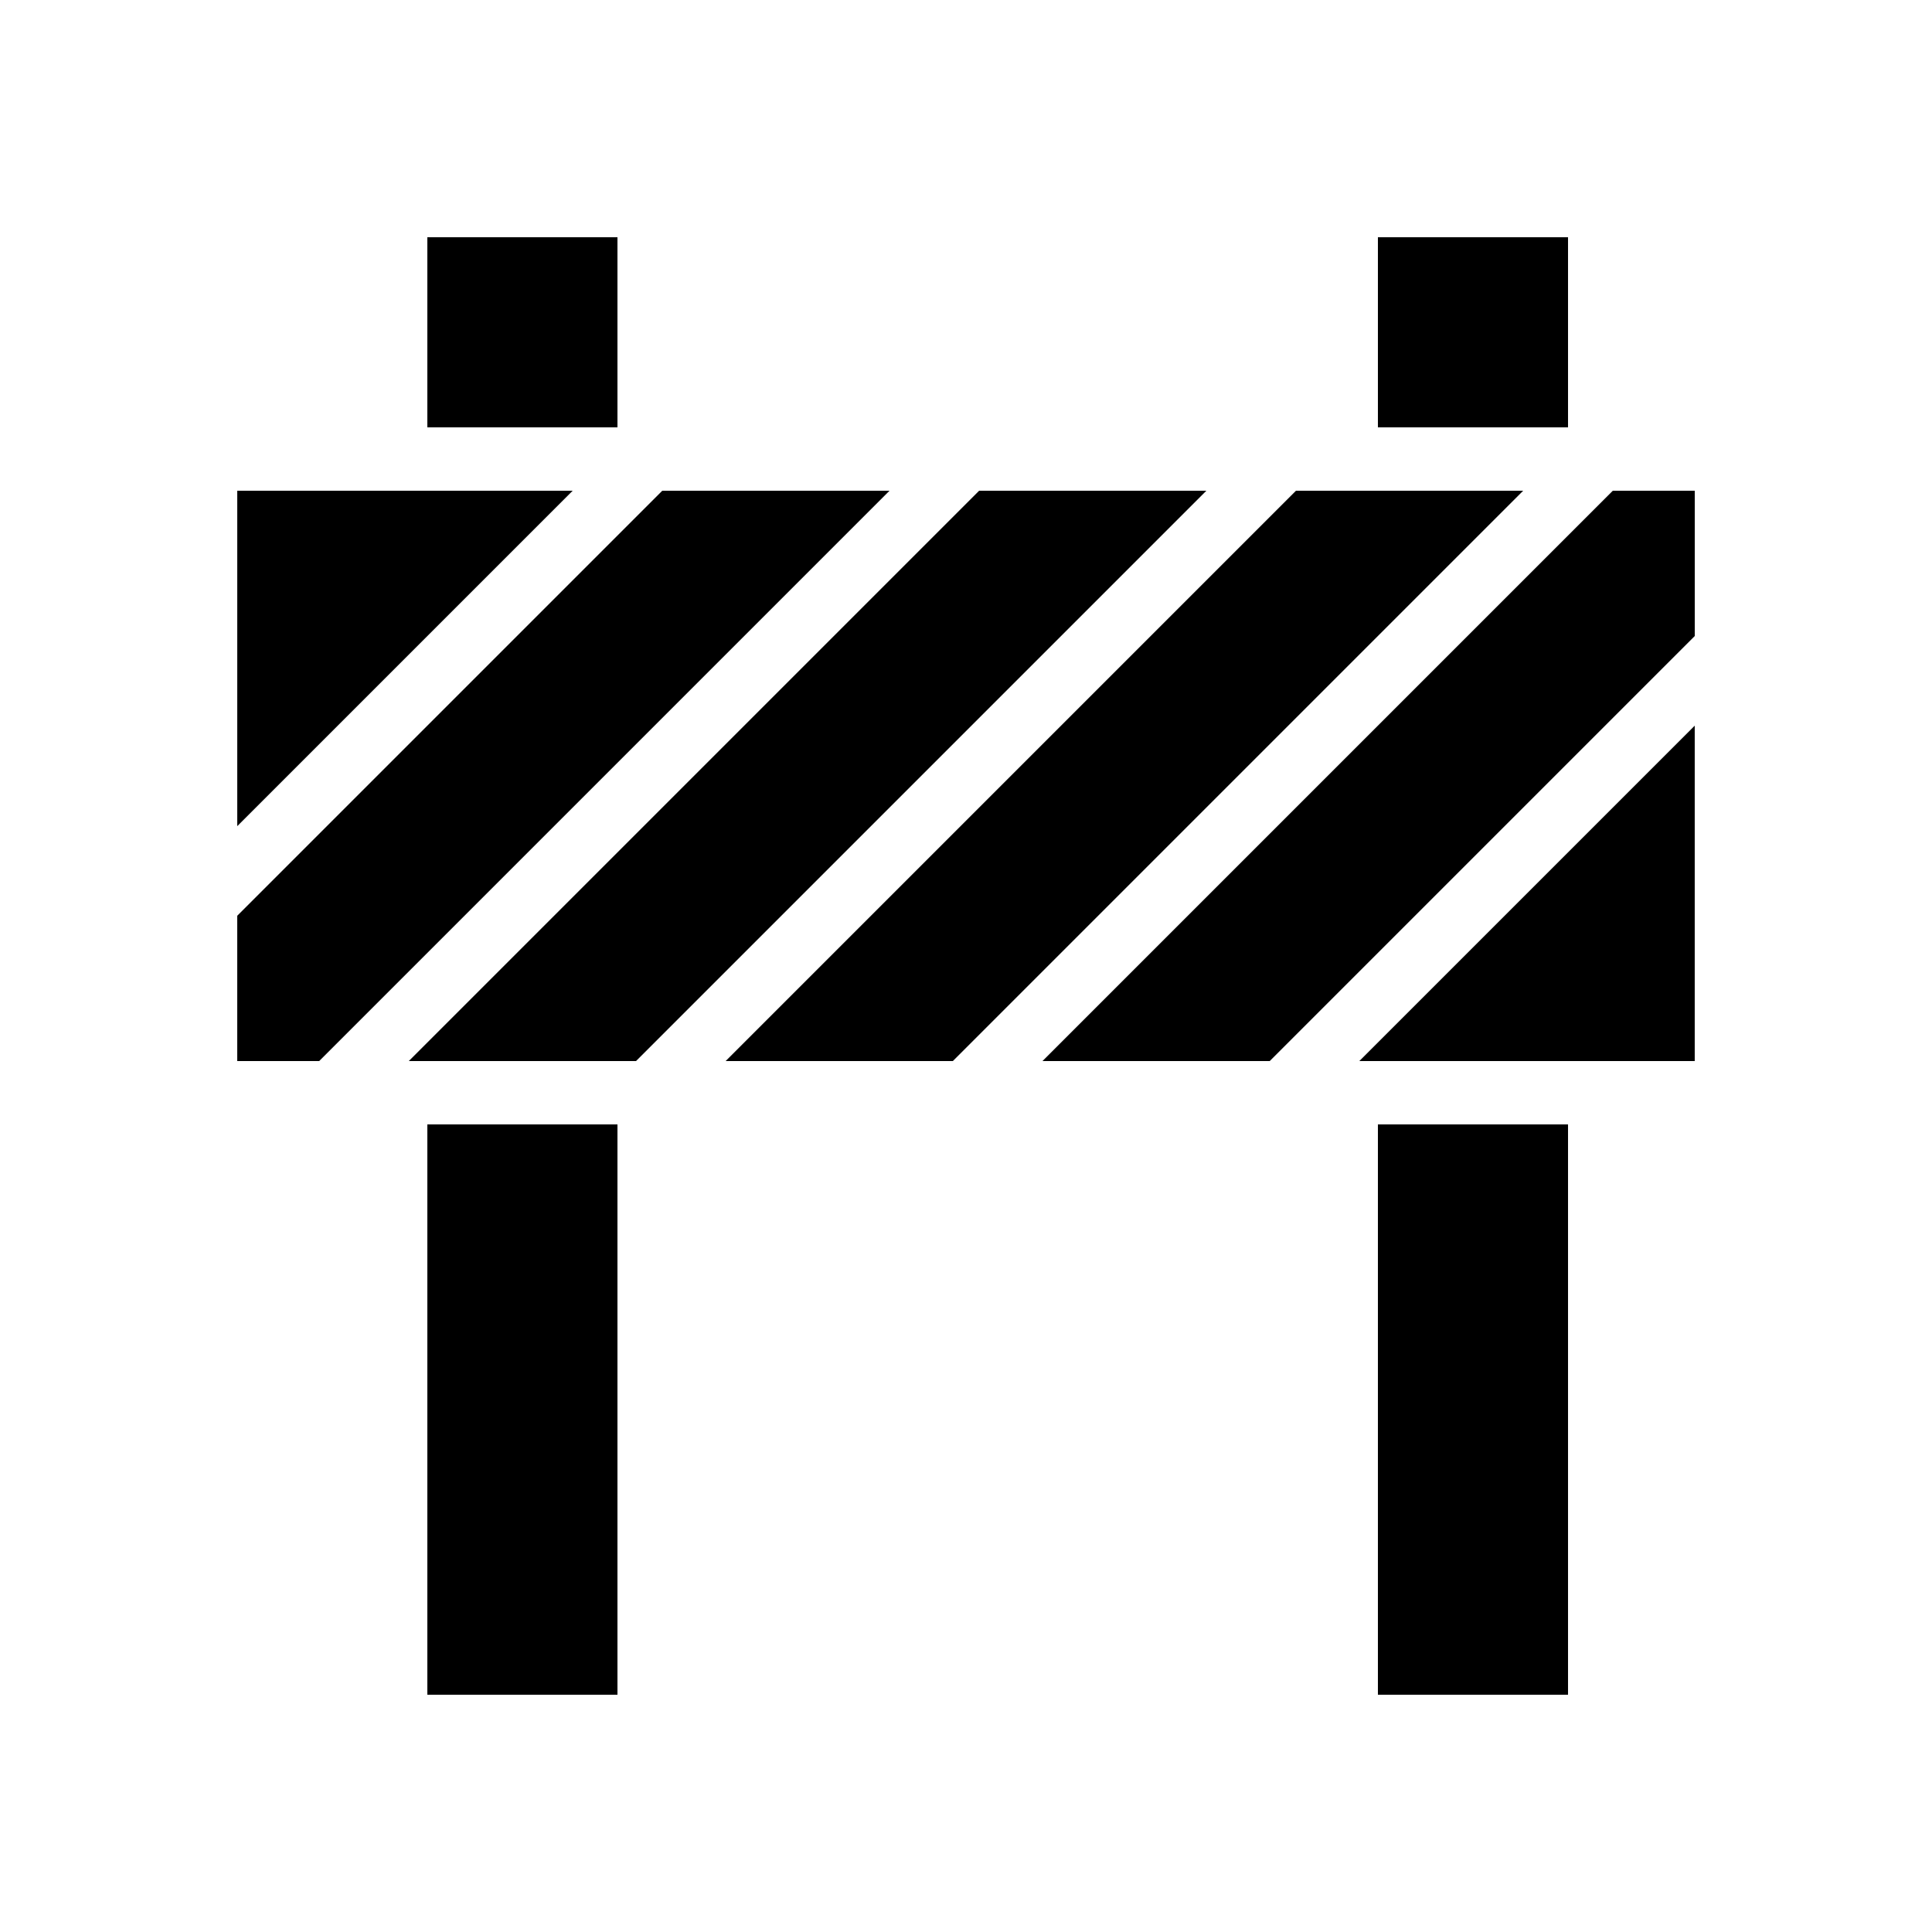 <?xml version="1.0" encoding="UTF-8"?>
<!-- Uploaded to: SVG Repo, www.svgrepo.com, Generator: SVG Repo Mixer Tools -->
<svg fill="#000000" width="800px" height="800px" version="1.1" viewBox="144 144 512 512" xmlns="http://www.w3.org/2000/svg">
 <g>
  <path d="m248.86 274.05h-41.984v88.887l88.887-88.887z"/>
  <path d="m319.51 274.05-112.64 112.64v38.504h21.711l151.14-151.14z"/>
  <path d="m257.25 441.98h50.383v151.14h-50.383z"/>
  <path d="m257.25 206.87h50.383v50.383h-50.383z"/>
  <path d="m403.48 274.05-151.14 151.14h60.215l151.14-151.14z"/>
  <path d="m509.16 206.87h50.383v50.383h-50.383z"/>
  <path d="m571.41 274.05-151.14 151.14h60.219l112.64-112.64v-38.504z"/>
  <path d="m567.93 425.19h25.191v-88.883l-88.887 88.883z"/>
  <path d="m509.16 441.98h50.383v151.14h-50.383z"/>
  <path d="m500.76 274.05h-13.316l-151.14 151.14h60.215l151.14-151.14z"/>
 </g>
</svg>